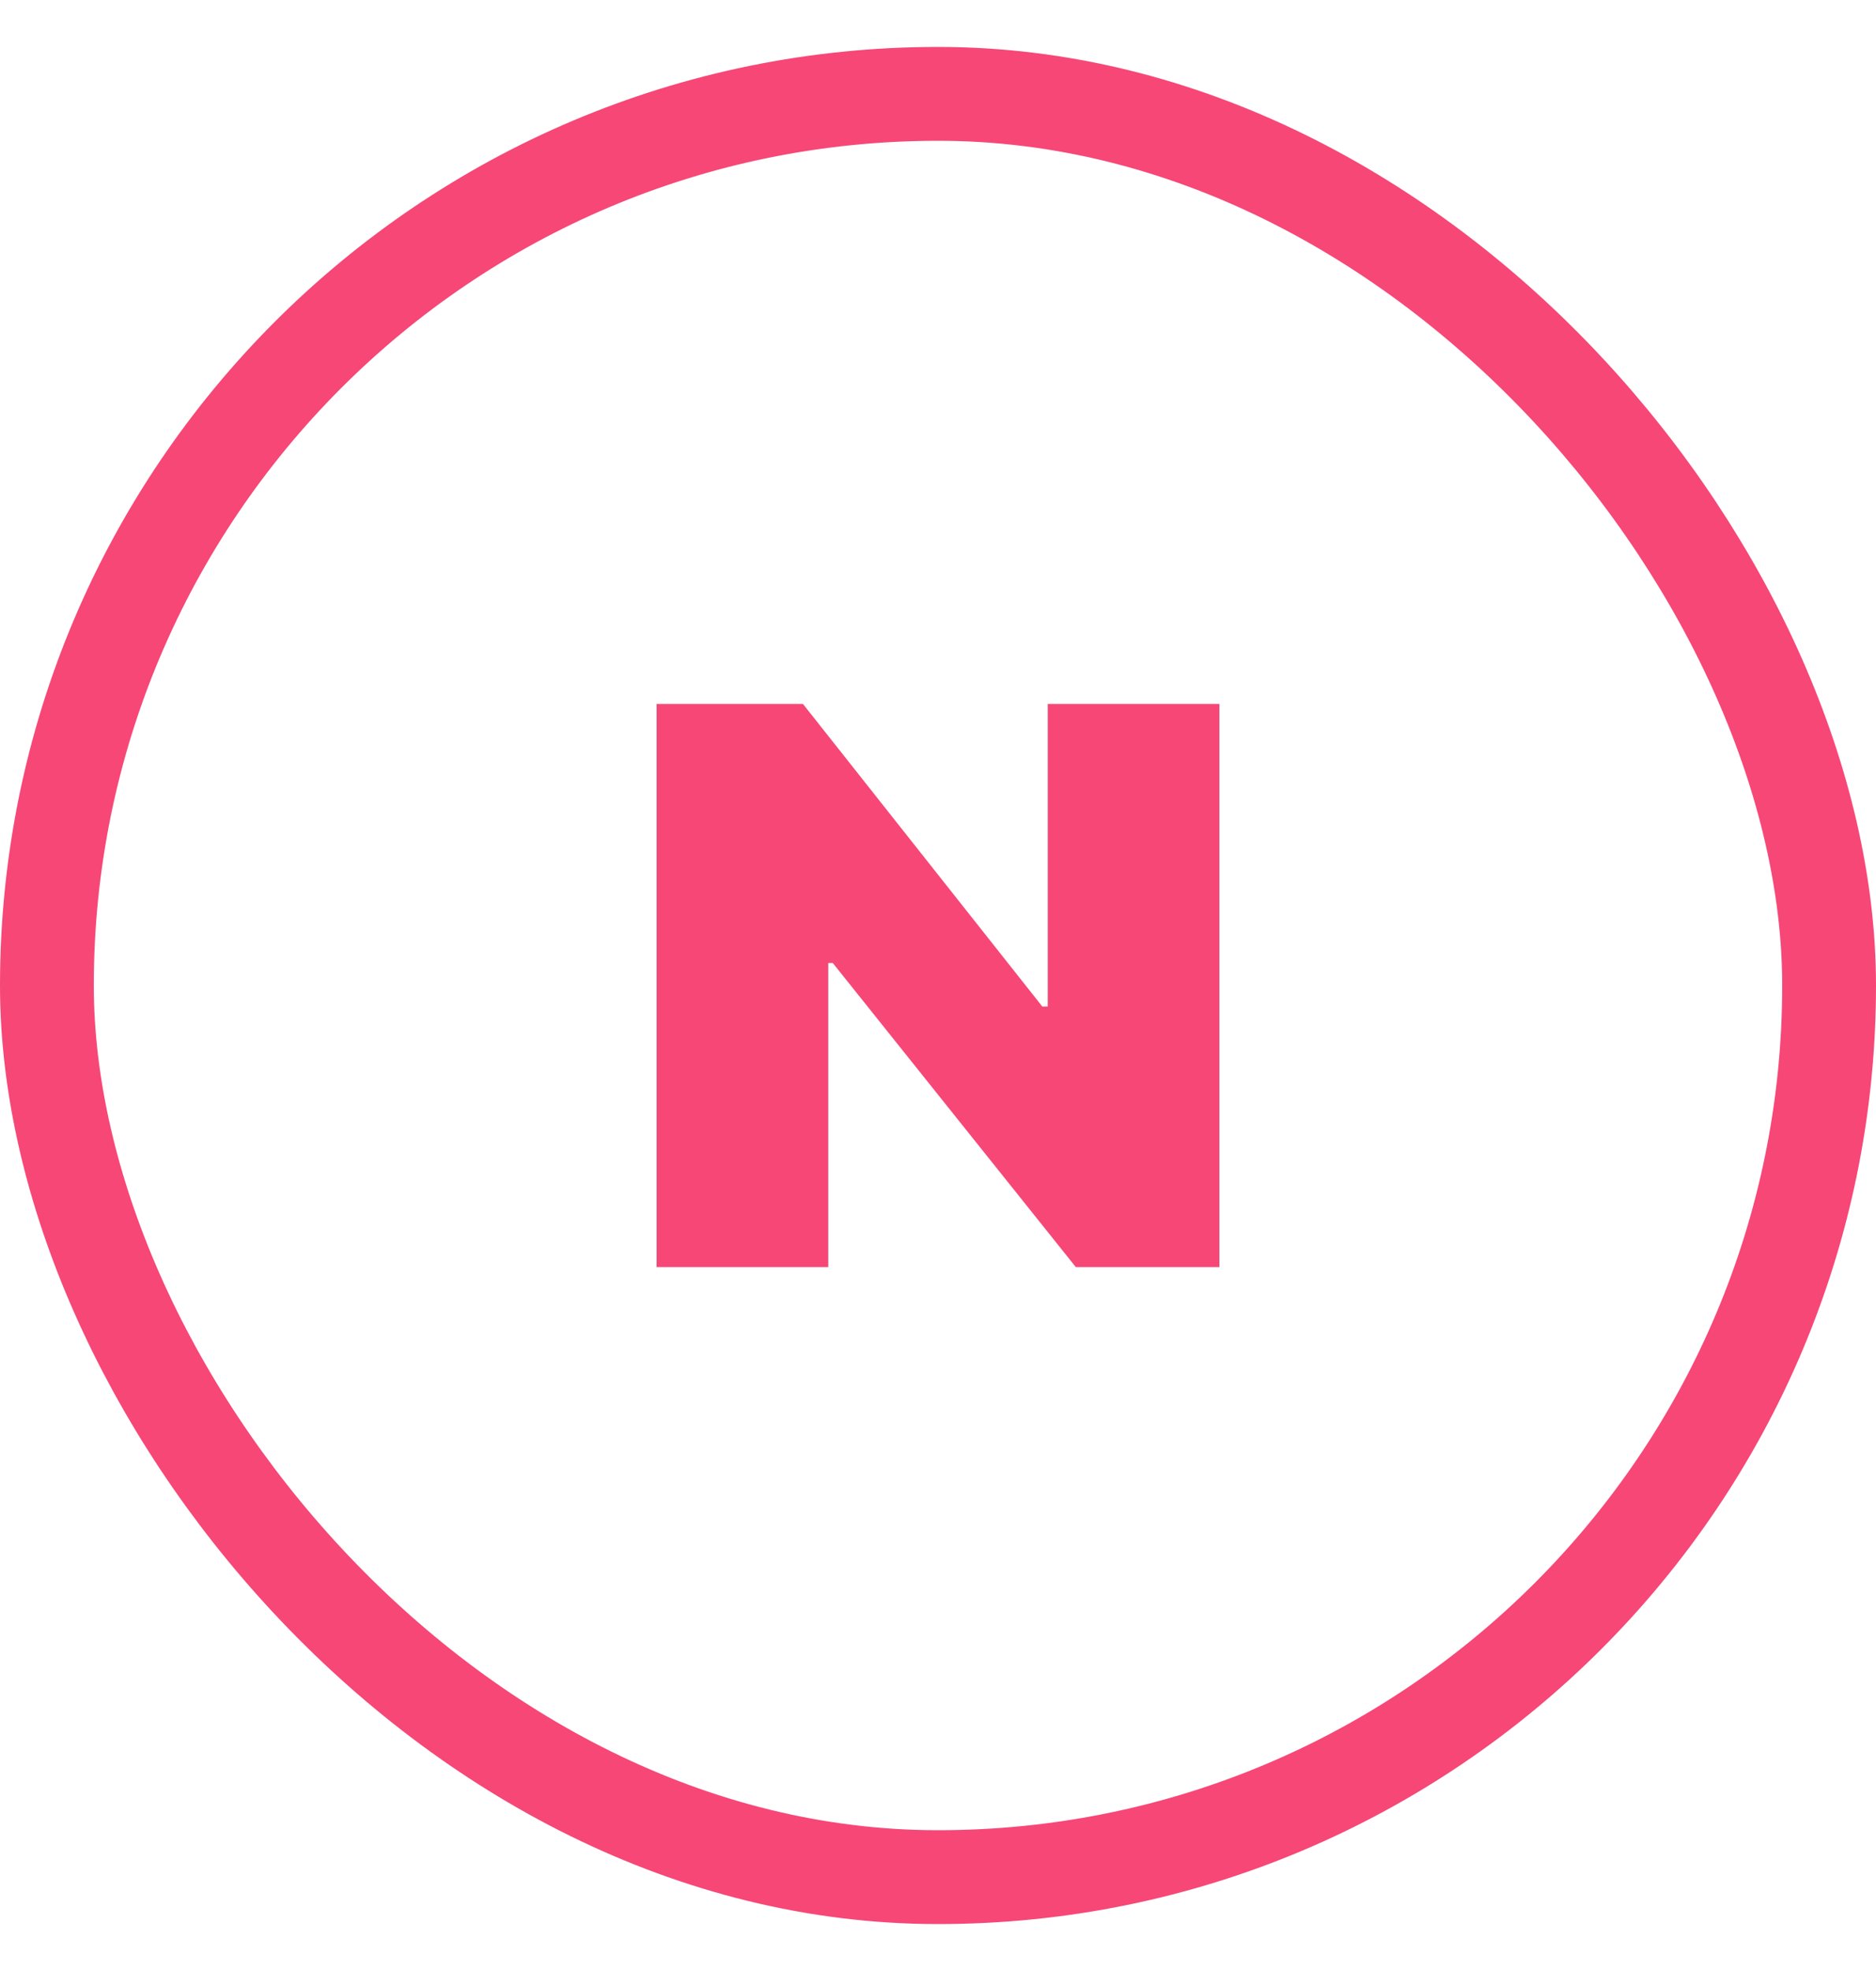 <svg width="20" height="21" viewBox="0 0 20 21" fill="none" xmlns="http://www.w3.org/2000/svg">
<path d="M13 13.5H11.469L8.878 10.26H8.83V13.5H7V7.5H8.56L11.112 10.724H11.17V7.5H13V13.5Z" fill="#F64776"/>
<rect x="0.5" y="1" width="19" height="19" rx="9.5" stroke="#F64776"/>
</svg>
